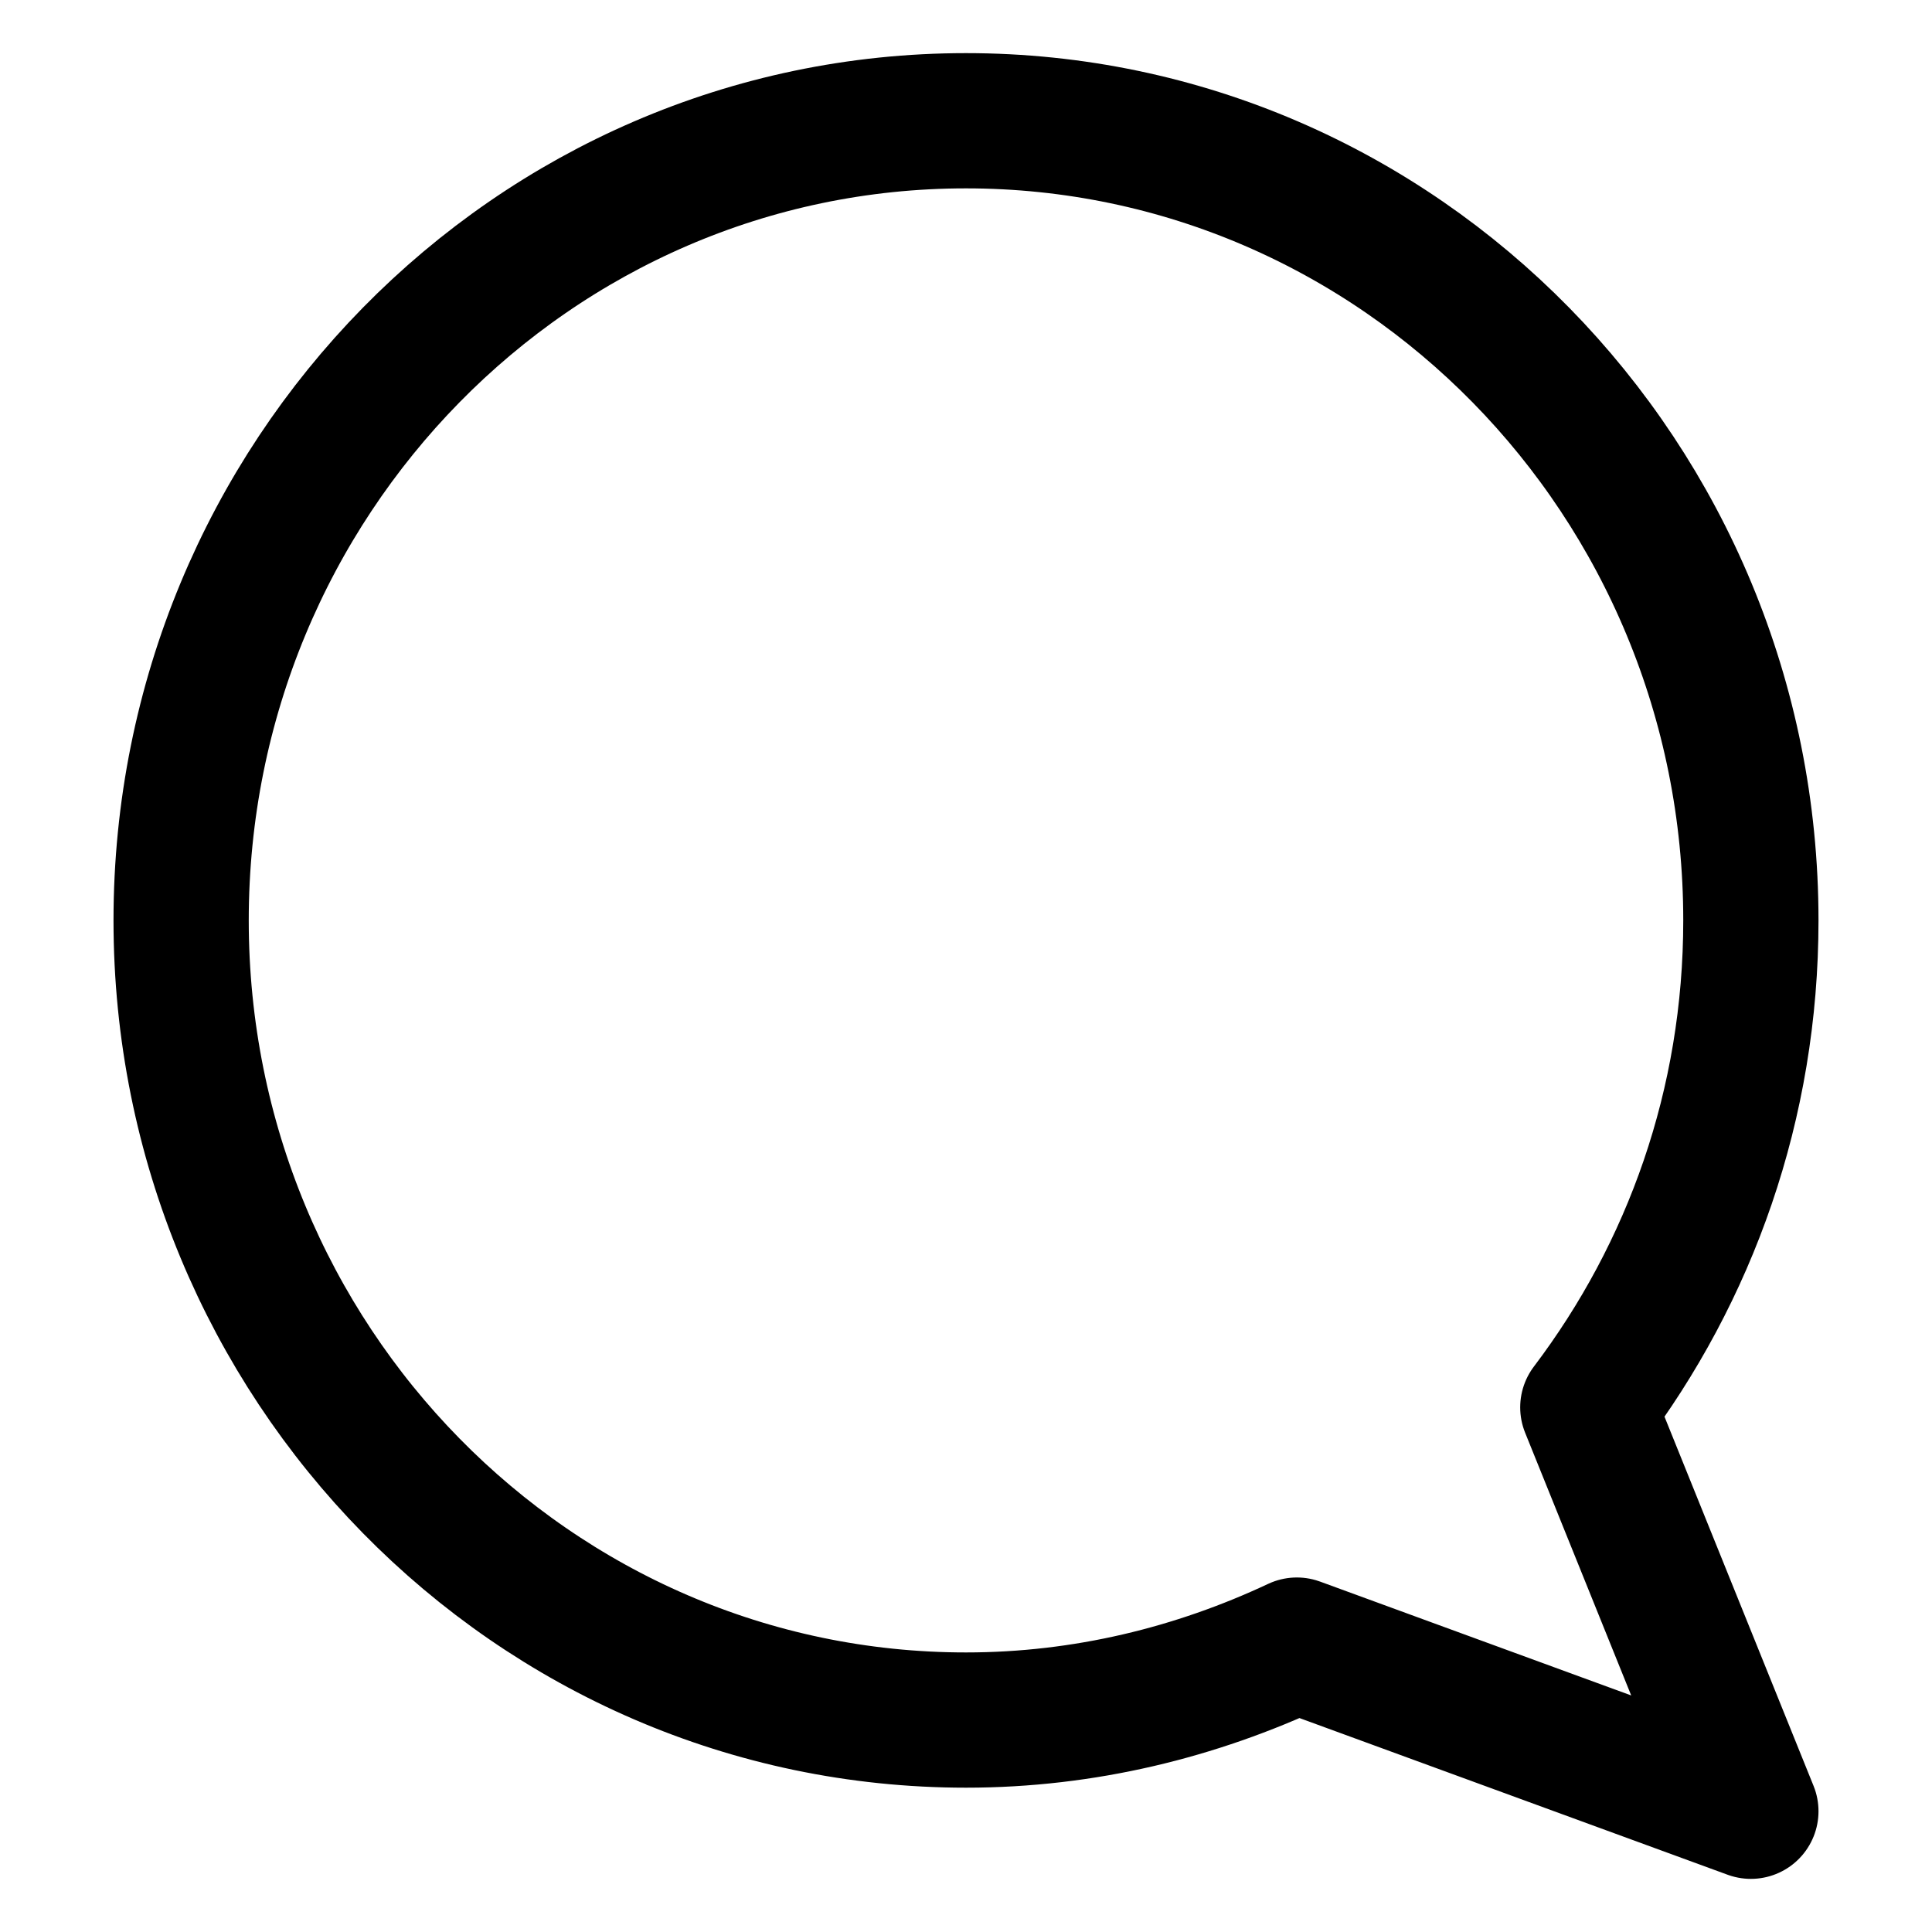 <svg width="20" height="20" viewBox="0 0 20 20" fill="none" xmlns="http://www.w3.org/2000/svg">
<rect width="20" height="20" fill="white"/>
<path d="M16.437 14.569C17.496 13.17 18.125 11.433 18.125 9.528C18.125 4.959 14.485 1.25 10 1.25C5.516 1.25 1.875 4.959 1.875 9.528C1.875 14.097 5.516 17.806 10 17.806C11.225 17.806 12.383 17.519 13.425 17.03L18.125 18.75L16.437 14.569Z" stroke="black" stroke-width="1.4" stroke-miterlimit="10" stroke-linejoin="round"/>
</svg>

